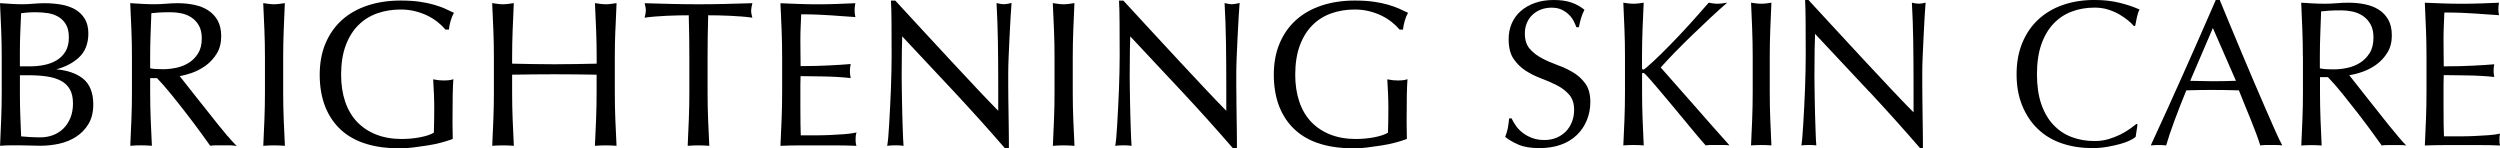<svg viewBox="0 0 873.47 51.85" xmlns="http://www.w3.org/2000/svg"><path d="m28.79 27.3c-2.28-1.72-5.34-2.75-9.12-3.07 3.14-.85 5.75-2.2 7.78-4.03 2.27-2.05 3.42-4.91 3.42-8.5 0-2.04-.42-3.78-1.26-5.15-.83-1.37-1.97-2.47-3.39-3.28-1.41-.8-3.05-1.36-4.89-1.68-1.83-.31-3.8-.47-5.85-.47-1.24 0-2.52.06-3.83.18-1.27.12-2.55.18-3.78.18s-2.51-.04-3.79-.11c-1.32-.07-2.6-.16-3.8-.25l-.27-.02v.27c.15 3 .29 6.09.41 9.19.12 3.07.18 6.2.18 9.32v12.35c0 3.12-.06 6.25-.18 9.29-.12 3.07-.25 6.15-.39 9.15v.27s.26-.02.26-.02c1.13-.09 2.29-.14 3.46-.14h3.48c1.15 0 2.32.02 3.47.07 1.19.05 2.36.07 3.49.07 2.12 0 4.27-.23 6.4-.69 2.15-.46 4.14-1.27 5.93-2.4 1.79-1.14 3.27-2.65 4.38-4.49 1.12-1.85 1.69-4.16 1.69-6.87 0-4.17-1.28-7.26-3.79-9.16zm-4.21 13.92c-.61 1.47-1.43 2.72-2.46 3.72-1.02 1-2.24 1.77-3.61 2.28-1.38.51-2.83.77-4.33.77-1.28 0-2.56-.04-3.79-.11-1.17-.07-2.16-.14-3.01-.23l-.03-.82c-.08-2.09-.16-4.16-.25-6.22-.09-2.36-.14-4.79-.14-7.24v-7.08h2.99c2.37 0 4.54.14 6.46.43 1.9.28 3.55.79 4.91 1.52 1.34.72 2.38 1.72 3.1 2.99s1.08 2.94 1.08 4.94c0 1.87-.31 3.57-.91 5.04zm-.52-28.15c0 1.96-.39 3.59-1.15 4.87s-1.79 2.31-3.04 3.08c-1.26.77-2.72 1.33-4.34 1.66-1.63.33-3.29.5-4.94.5h-3.64v-5.14c0-2.3.05-4.59.14-6.81.09-2 .17-4.01.26-6.05l.02-.57c.62-.08 1.32-.16 2.09-.22.85-.07 1.91-.11 3.14-.11 1.37 0 2.76.11 4.13.32 1.35.21 2.58.63 3.65 1.26 1.06.62 1.95 1.51 2.64 2.65.69 1.13 1.04 2.67 1.04 4.58z"/><path d="m79.53 47.58c-1.09-1.28-2.27-2.72-3.51-4.27-1.22-1.52-2.52-3.17-3.87-4.88-1.36-1.72-2.66-3.36-3.88-4.88-1.19-1.49-2.33-2.92-3.37-4.27-.86-1.1-1.57-2.01-2.11-2.69 1.29-.21 2.72-.59 4.26-1.13 1.71-.6 3.34-1.46 4.83-2.54 1.5-1.09 2.79-2.49 3.83-4.16 1.05-1.68 1.58-3.72 1.58-6.05 0-2.18-.41-4.03-1.21-5.5-.81-1.46-1.92-2.66-3.31-3.57-1.38-.9-3.02-1.55-4.85-1.94-1.83-.38-3.78-.58-5.79-.58-1.38 0-2.76.06-4.11.18-1.32.12-2.69.18-4.07.18s-2.75-.04-4.08-.11c-1.38-.07-2.75-.16-4.09-.25l-.27-.02v.27c.15 3.08.29 6.21.41 9.29.12 3.04.18 6.17.18 9.29v12.35c0 3.12-.06 6.26-.18 9.32-.12 3.09-.25 6.13-.39 9.04v.28s.26-.02.26-.02c1.08-.09 2.26-.14 3.5-.14s2.41.05 3.5.14l.27.02v-.28c-.16-3.03-.29-6.07-.41-9.04-.12-3.04-.18-6.17-.18-9.32v-5h2.39c1.5 1.55 3.17 3.46 4.98 5.69 1.85 2.28 3.67 4.58 5.42 6.85 1.76 2.28 3.39 4.46 4.84 6.45 1.49 2.06 2.56 3.54 3.26 4.52l.09.12.14-.02c.65-.09 1.34-.14 2.05-.14h4.24c.71 0 1.42.05 2.12.14l.71.09-.5-.5c-.66-.66-1.55-1.64-2.64-2.93zm-27.07-27.62c0-2.59.05-5.19.14-7.74.08-2.07.15-4.16.23-6.26l.05-1.35c.72-.09 1.59-.16 2.58-.23 1.09-.07 2.49-.11 4.15-.11 1.22 0 2.48.13 3.76.39 1.26.26 2.44.74 3.51 1.44 1.06.69 1.94 1.64 2.61 2.82s1.01 2.7 1.01 4.51c0 2.1-.43 3.85-1.29 5.22-.86 1.38-1.96 2.48-3.26 3.3-1.31.82-2.77 1.4-4.34 1.73-1.58.33-3.12.5-4.58.5-.95 0-1.83-.02-2.61-.07-.7-.04-1.36-.12-1.96-.24v-3.9z"/><path d="m99.12 10.67c.12-2.95.24-5.99.39-9.29v-.29s-.28.04-.28.04c-.59.09-1.2.18-1.79.25-.56.07-1.13.11-1.69.11s-1.13-.04-1.69-.11c-.6-.07-1.2-.16-1.79-.25l-.29-.04v.29c.15 3.08.29 6.21.41 9.29.12 3.04.18 6.17.18 9.29v12.35c0 3.12-.06 6.26-.18 9.32-.12 3.09-.25 6.13-.39 9.04v.28s.26-.02.26-.02c1.08-.09 2.26-.14 3.5-.14s2.41.05 3.5.14l.27.02v-.28c-.16-3.03-.29-6.07-.41-9.04-.12-3.04-.18-6.17-.18-9.32v-12.35c0-3.15.06-6.27.18-9.29z"/><path d="m155.47 3.01c-1.11-.48-2.41-.94-3.87-1.37s-3.16-.78-5.06-1.05c-1.9-.26-4.09-.4-6.53-.4-4.22 0-8.12.58-11.6 1.74-3.48 1.15-6.49 2.86-8.95 5.07-2.46 2.22-4.38 4.96-5.73 8.16s-2.03 6.89-2.03 10.97.66 8 1.96 11.22c1.3 3.23 3.18 5.96 5.59 8.13s5.37 3.79 8.81 4.82c3.43 1.03 7.33 1.55 11.59 1.55 1.39 0 2.96-.11 4.66-.32 1.67-.21 3.38-.45 5.1-.72 1.7-.26 3.32-.6 4.83-1.01s2.78-.81 3.79-1.19l.15-.06v-.17c0-.94-.01-1.92-.04-2.91-.02-.94-.04-1.92-.04-2.9 0-3.87.02-7.02.07-9.36.05-2.35.12-4.1.21-5.19l.03-.35-.34.1c-.46.14-.96.23-1.46.28-.51.05-1.04.07-1.56.07-1.08 0-2.23-.12-3.4-.35l-.31-.06.02.31c.1 1.54.18 3.16.25 4.8.07 1.66.11 3.35.11 5.01 0 1.45-.01 2.92-.04 4.37-.02 1.38-.06 2.79-.1 4.17-.58.34-1.29.65-2.1.91-.88.28-1.83.52-2.84.71-1.02.19-2.08.33-3.17.43-1.08.09-2.14.14-3.14.14-3.3 0-6.31-.53-8.92-1.56s-4.85-2.52-6.66-4.43c-1.81-1.9-3.21-4.28-4.15-7.05-.94-2.78-1.42-5.94-1.42-9.4 0-3.92.54-7.36 1.6-10.22 1.06-2.85 2.54-5.24 4.4-7.09 1.86-1.86 4.07-3.25 6.59-4.14 2.52-.9 5.29-1.35 8.21-1.35 1.79 0 3.49.2 5.07.6s3.04.93 4.33 1.56c1.29.64 2.49 1.39 3.54 2.23 1.06.85 1.95 1.71 2.66 2.55l.07.09h1.19l.02-.22c.09-.89.3-1.87.6-2.9s.65-1.88 1.02-2.53l.13-.22-.23-.11c-.85-.43-1.85-.89-2.96-1.37z"/><path d="m215.01 10.67c.11-2.91.25-6.04.4-9.29v-.29s-.28.04-.28.04c-.59.09-1.2.18-1.79.25-.56.07-1.13.11-1.69.11s-1.13-.04-1.69-.11c-.6-.07-1.2-.16-1.79-.25l-.29-.04v.29c.15 3.08.29 6.21.41 9.29.12 3.04.18 6.17.18 9.29v2.28c-2.5.05-4.92.09-7.27.14-2.39.05-4.91.07-7.5.07s-5.11-.02-7.5-.07c-2.34-.05-4.77-.09-7.27-.14v-2.28c0-3.15.06-6.27.18-9.29.12-2.95.24-5.99.39-9.29v-.29s-.28.04-.28.04c-.6.09-1.2.18-1.79.25-.56.07-1.13.11-1.69.11s-1.13-.04-1.69-.11c-.6-.07-1.2-.16-1.79-.25l-.29-.04v.29c.15 3.08.29 6.21.41 9.29.12 3.04.18 6.17.18 9.29v12.35c0 3.12-.06 6.26-.18 9.32-.12 3.09-.25 6.13-.39 9.04v.28s.26-.02.26-.02c1.08-.09 2.26-.14 3.5-.14s2.42.05 3.5.14l.27.02v-.28c-.16-3.03-.29-6.07-.41-9.04-.12-3.04-.18-6.17-.18-9.32v-6.22c2.49-.04 4.93-.08 7.26-.1 2.44-.02 4.96-.04 7.5-.04s5.06.01 7.5.04c2.33.02 4.77.06 7.26.1v6.22c0 3.12-.06 6.26-.18 9.32-.12 3.09-.25 6.13-.4 9.04v.28s.26-.02.26-.02c1.08-.09 2.26-.14 3.5-.14s2.41.05 3.5.14l.27.02v-.28c-.16-3.03-.29-6.07-.41-9.04-.12-3.04-.18-6.17-.18-9.32v-12.35c0-3.15.06-6.27.18-9.29z"/><path d="m262.45 3.67c0-.55.12-1.31.35-2.24l.08-.31h-.32c-3.04.1-6.15.19-9.26.26-3 .07-6.11.11-9.25.11s-6.26-.04-9.25-.11c-3.11-.07-6.22-.16-9.26-.25h-.32s.08.3.08.3c.23.94.35 1.66.35 2.17 0 .64-.12 1.39-.35 2.23l-.1.35.36-.05c.98-.14 2.13-.26 3.39-.36 1.27-.1 2.6-.18 3.94-.25 1.33-.07 2.71-.12 4.08-.14 1.29-.02 2.52-.03 3.67-.04.14 4.83.21 9.75.21 14.62v12.35c0 3.12-.06 6.26-.18 9.32-.12 3.09-.25 6.13-.39 9.04v.28s.26-.02.26-.02c1.08-.09 2.26-.14 3.5-.14s2.41.05 3.5.14l.27.02v-.28c-.16-3.03-.29-6.07-.41-9.04-.12-3.04-.18-6.17-.18-9.32v-12.35c0-4.87.07-9.79.21-14.62 1.15 0 2.38.01 3.67.04 1.38.03 2.75.07 4.08.14 1.34.07 2.66.15 3.94.25 1.27.1 2.41.22 3.39.36l.36.05-.1-.35c-.23-.83-.35-1.56-.35-2.16z"/><path d="m299.16 46.66.11-.38-.39.08c-1.13.24-2.49.42-4.02.53-1.54.12-3.2.21-4.94.29-1.74.07-3.53.11-5.34.11h-4.8c-.04-.89-.07-2.16-.1-3.78-.02-1.73-.04-3.94-.04-6.74v-7.11c0-.78.01-1.4.04-1.89.02-.42.03-.81.03-1.17.82 0 1.88.01 3.24.04 1.35.02 2.87.05 4.67.07 1.65.02 3.31.08 4.94.18 1.65.1 3.11.22 4.33.36l.33.04-.06-.32c-.14-.7-.21-1.41-.21-2.11 0-.75.07-1.48.21-2.18l.06-.32-.32.03c-1.02.09-2.14.18-3.33.25-1.17.07-2.46.14-3.84.21-1.41.07-2.96.13-4.59.18-1.59.05-3.41.07-5.42.07 0-.88-.01-2.12-.04-3.78-.02-1.71-.04-3.54-.04-5.45 0-1.76.04-3.35.11-4.72.07-1.3.13-2.69.17-4.15 2.23 0 4.18.04 5.79.11 1.65.07 3.2.16 4.62.25 1.48.1 2.8.2 4.02.29 1.24.09 2.65.19 4.2.29l.31.02-.06-.31c-.14-.7-.21-1.41-.21-2.11s.07-1.41.21-2.11l.06-.3h-.31c-2.07.11-4.22.19-6.39.26-2.09.07-4.24.11-6.38.11s-4.3-.04-6.42-.11c-2.18-.07-4.34-.16-6.42-.25h-.26s.01.25.01.25c.14 3 .27 6.09.4 9.19.12 3.07.18 6.2.18 9.32v12.35c0 3.12-.06 6.25-.18 9.29-.12 3.07-.25 6.15-.4 9.15v.26s.25-.01.25-.01c2.17-.1 4.36-.14 6.52-.14h13.03c2.13 0 4.29.05 6.41.14h.34s-.1-.31-.1-.31c-.14-.45-.21-1.06-.21-1.8 0-.34.01-.71.04-1.1.02-.39.08-.75.17-1.06z"/><path d="m350.87 1.49c-.65 0-1.45-.12-2.38-.35l-.32-.08.02.33c.24 4.19.39 8.72.47 13.45.07 4.74.11 9.68.11 14.68v9.18c-2.09-2.1-4.54-4.65-7.3-7.59-2.93-3.12-6.07-6.48-9.33-9.98-3.31-3.55-6.64-7.15-9.9-10.69-3.45-3.75-6.52-7.07-9.37-10.16l-.07-.08h-1.51v.25c.11 1.61.17 4.09.19 7.38.02 3.34.04 7.32.04 11.84 0 1.56-.02 3.32-.07 5.38-.05 2.04-.11 4.11-.18 6.17s-.17 4.18-.29 6.31c-.12 2.11-.23 4.07-.32 5.85-.1 1.78-.2 3.34-.32 4.62s-.23 2.16-.32 2.63l-.06.32.33-.04c.79-.09 1.68-.14 2.63-.14.9 0 1.74.05 2.48.14l.31.04-.04-.31c-.05-.38-.1-1.11-.14-2.17-.05-1.1-.1-2.37-.14-3.77-.05-1.49-.1-3.06-.14-4.66-.05-1.67-.08-3.33-.11-4.95v-.31c-.03-1.52-.05-2.97-.07-4.36-.02-1.42-.04-2.68-.04-3.73 0-3.87.02-6.96.07-9.18.04-1.91.08-3.53.12-4.8 6.09 6.47 12.23 13.03 18.27 19.5 6.19 6.64 12.1 13.22 17.58 19.55l.07.08h1.35v-2.61c0-1.13-.01-2.46-.04-4.06-.02-1.42-.05-3.07-.07-5.02-.02-1.36-.04-2.71-.06-4.06l-.02-1.29c-.02-1.7-.04-3.42-.04-5.09v-4.31c0-1.4.05-3.25.14-5.52.09-2.28.2-4.65.32-7.03.12-2.32.24-4.59.36-6.75.12-2.09.23-3.68.32-4.73l.03-.34-.33.08c-.93.23-1.68.35-2.24.35z"/><path d="m374.99 10.67c.11-2.91.25-6.04.39-9.29v-.29s-.28.04-.28.04c-.59.09-1.2.18-1.79.25-.56.07-1.13.11-1.69.11s-1.13-.04-1.69-.11c-.6-.07-1.2-.16-1.79-.25l-.29-.04v.29c.15 3.08.29 6.21.41 9.29.12 3.04.18 6.17.18 9.29v12.35c0 3.12-.06 6.26-.18 9.32-.12 3.09-.25 6.13-.39 9.04v.28s.26-.02.26-.02c1.08-.09 2.26-.14 3.5-.14s2.42.05 3.5.14l.27.02v-.28c-.16-3.03-.29-6.07-.41-9.04-.12-3.03-.18-6.17-.18-9.32v-12.35c0-3.15.06-6.27.18-9.29z"/><path d="m430.55 1.49c-.65 0-1.45-.12-2.38-.35l-.32-.08.02.33c.24 4.2.4 8.72.47 13.45.07 4.74.11 9.67.11 14.68v9.18c-2.09-2.1-4.54-4.65-7.3-7.59-2.94-3.13-6.07-6.48-9.33-9.98-3.31-3.55-6.64-7.15-9.9-10.69-3.45-3.75-6.51-7.07-9.37-10.16l-.07-.08h-1.51v.25c.11 1.61.17 4.09.19 7.38.02 3.34.04 7.32.04 11.84 0 1.56-.02 3.32-.07 5.38-.05 2.04-.11 4.12-.18 6.17-.07 2.06-.17 4.18-.29 6.31-.12 2.12-.23 4.09-.32 5.85-.1 1.78-.2 3.34-.32 4.62s-.23 2.16-.32 2.63l-.07.32.33-.04c.79-.09 1.68-.14 2.63-.14.9 0 1.74.05 2.48.14l.31.04-.04-.31c-.05-.38-.1-1.11-.14-2.17-.05-1.1-.1-2.37-.14-3.77-.05-1.49-.1-3.06-.14-4.66-.05-1.66-.08-3.33-.11-4.95v-.35c-.03-1.5-.05-2.94-.07-4.32-.02-1.43-.04-2.68-.04-3.73 0-3.87.02-6.96.07-9.18.04-1.91.08-3.53.12-4.8 6.09 6.47 12.24 13.03 18.27 19.5 6.19 6.64 12.1 13.22 17.58 19.55l.07.08h1.35v-2.61c0-1.13-.01-2.46-.04-4.06-.02-1.45-.05-3.09-.07-5.02-.02-1.46-.04-2.91-.06-4.35v-1c-.04-1.71-.05-3.42-.05-5.09v-4.31c0-1.4.05-3.25.14-5.52.09-2.28.2-4.65.32-7.03.12-2.33.24-4.6.36-6.75.12-2.09.23-3.68.32-4.73l.03-.34-.33.08c-.93.23-1.68.35-2.24.35z"/><path d="m488.82 3.01c-1.11-.48-2.41-.94-3.87-1.37s-3.16-.78-5.06-1.05c-1.9-.26-4.09-.4-6.53-.4-4.22 0-8.12.58-11.6 1.74-3.48 1.15-6.49 2.86-8.95 5.07-2.46 2.22-4.39 4.96-5.73 8.16-1.35 3.2-2.03 6.89-2.03 10.97s.66 8 1.96 11.22c1.3 3.23 3.18 5.96 5.59 8.13s5.37 3.79 8.81 4.82c3.43 1.03 7.33 1.55 11.59 1.55 1.39 0 2.96-.11 4.66-.32 1.67-.21 3.38-.45 5.1-.72 1.7-.26 3.32-.6 4.83-1.01s2.78-.81 3.79-1.19l.16-.06v-.17c0-.94-.01-1.92-.04-2.91-.02-.94-.04-1.92-.04-2.9 0-3.88.02-7.03.07-9.36.05-2.35.12-4.1.21-5.19l.03-.35-.34.1c-.46.14-.96.23-1.46.28-.51.05-1.04.07-1.56.07-1.08 0-2.23-.12-3.4-.35l-.31-.06.02.31c.1 1.54.18 3.16.25 4.8.07 1.66.11 3.35.11 5.01 0 1.45-.01 2.93-.04 4.37-.02 1.39-.06 2.79-.1 4.17-.58.34-1.29.65-2.1.91-.88.28-1.83.52-2.84.71-1.02.19-2.08.33-3.17.43-1.08.09-2.14.14-3.14.14-3.3 0-6.3-.53-8.92-1.56-2.61-1.03-4.85-2.52-6.66-4.43-1.81-1.9-3.21-4.28-4.15-7.05-.94-2.78-1.42-5.94-1.42-9.4 0-3.92.54-7.36 1.6-10.22 1.06-2.85 2.54-5.24 4.39-7.09 1.86-1.86 4.07-3.25 6.59-4.14 2.52-.9 5.29-1.35 8.21-1.35 1.79 0 3.49.2 5.07.6s3.04.93 4.33 1.56c1.29.64 2.49 1.39 3.54 2.23 1.06.85 1.95 1.71 2.66 2.55l.07.09h1.19l.02-.22c.09-.89.3-1.87.6-2.9s.65-1.88 1.02-2.53l.13-.22-.23-.11c-.85-.43-1.85-.89-2.95-1.37z"/><path d="m529.68 44.02c.65.9 1.45 1.71 2.4 2.43.94.73 2.04 1.32 3.3 1.78s2.66.69 4.21.69 3.04-.28 4.32-.83c1.28-.56 2.37-1.31 3.27-2.25.89-.94 1.58-2.06 2.07-3.34.48-1.28.73-2.65.73-4.1 0-2.22-.57-3.99-1.71-5.3s-2.55-2.39-4.25-3.27c-1.69-.87-3.52-1.67-5.48-2.4s-3.79-1.63-5.48-2.72-3.11-2.48-4.25-4.17-1.71-3.97-1.71-6.82c0-2.03.36-3.88 1.09-5.55s1.78-3.11 3.16-4.32 3.04-2.15 4.97-2.83 4.11-1.02 6.53-1.02 4.33.28 6.02.83c1.69.56 3.27 1.42 4.72 2.58-.44.82-.8 1.7-1.09 2.61-.29.92-.58 2.08-.87 3.48h-.87c-.24-.68-.57-1.42-.98-2.21s-.97-1.54-1.67-2.21c-.7-.68-1.54-1.25-2.5-1.71-.97-.46-2.13-.69-3.48-.69s-2.6.22-3.74.65c-1.14.44-2.13 1.05-2.98 1.85s-1.5 1.75-1.96 2.87c-.46 1.11-.69 2.32-.69 3.63 0 2.28.57 4.06 1.71 5.37s2.55 2.41 4.25 3.3c1.69.9 3.52 1.69 5.48 2.4 1.96.7 3.79 1.56 5.48 2.58s3.11 2.32 4.25 3.92 1.71 3.73 1.71 6.39c0 2.23-.4 4.33-1.2 6.31s-1.96 3.71-3.48 5.19-3.39 2.61-5.59 3.41-4.71 1.2-7.51 1.2c-3 0-5.43-.4-7.29-1.2s-3.42-1.71-4.68-2.72c.44-1.11.74-2.12.91-3.01s.33-2.04.47-3.45h.87c.39.87.91 1.75 1.56 2.65z"/><path d="m567.17 50.81c.15-3 .28-6.05.4-9.15s.18-6.24.18-9.44v-12.48c0-3.19-.06-6.33-.18-9.4s-.25-6.21-.4-9.4c.63.1 1.23.18 1.82.25.58.07 1.16.11 1.74.11s1.16-.04 1.74-.11 1.19-.16 1.81-.25c-.14 3.19-.28 6.33-.4 9.4s-.18 6.21-.18 9.4v3.99c0 .39.15.58.44.58.19 0 .53-.22 1.02-.65 1.69-1.45 3.47-3.1 5.33-4.94s3.74-3.75 5.63-5.73 3.75-4 5.59-6.06 3.6-4.05 5.3-5.99c.53.1 1.04.18 1.52.25s.97.11 1.45.11c.58 0 1.16-.04 1.74-.11s1.16-.16 1.74-.25c-1.69 1.45-3.61 3.17-5.73 5.15-2.13 1.99-4.27 4.02-6.42 6.1s-4.21 4.13-6.17 6.13c-1.96 2.01-3.59 3.76-4.9 5.26 3.92 4.4 7.88 8.89 11.87 13.46s8.04 9.16 12.16 13.75c-.73-.1-1.45-.14-2.18-.14h-4.17c-.65 0-1.32.05-2 .14-1.74-1.98-3.67-4.26-5.77-6.82-2.11-2.56-4.16-5.04-6.17-7.44s-3.82-4.55-5.44-6.46-2.82-3.25-3.59-4.03c-.39-.39-.68-.58-.87-.58-.24 0-.36.14-.36.44v6.31c0 3.19.06 6.34.18 9.44s.25 6.15.4 9.15c-1.11-.1-2.3-.14-3.56-.14s-2.44.05-3.56.14z"/><path d="m612.2 10.34c-.12-3.07-.25-6.21-.4-9.4.63.1 1.23.18 1.82.25.58.07 1.16.11 1.74.11s1.16-.04 1.74-.11 1.19-.16 1.81-.25c-.14 3.19-.28 6.33-.4 9.4s-.18 6.21-.18 9.4v12.48c0 3.19.06 6.34.18 9.44s.25 6.15.4 9.15c-1.11-.1-2.3-.14-3.56-.14s-2.44.05-3.56.14c.15-3 .28-6.05.4-9.15s.18-6.24.18-9.44v-12.48c0-3.19-.06-6.33-.18-9.4z"/><path d="m653.03 31.97c-6.29-6.75-12.58-13.46-18.87-20.14-.05 1.36-.1 3.17-.15 5.44s-.07 5.37-.07 9.29c0 1.02.01 2.27.04 3.77s.05 3.07.07 4.72.06 3.32.11 5.01.1 3.27.15 4.72.1 2.72.14 3.81c.05 1.09.1 1.83.15 2.21-.77-.1-1.62-.14-2.54-.14-.97 0-1.86.05-2.69.14.1-.48.21-1.38.33-2.69s.23-2.87.33-4.68.21-3.79.33-5.92.22-4.26.29-6.39.13-4.21.18-6.24.07-3.85.07-5.44c0-4.65-.01-8.64-.04-11.98s-.08-5.83-.18-7.48h1.16c2.95 3.19 6.11 6.62 9.47 10.27s6.7 7.26 10.02 10.82c3.31 3.56 6.46 6.92 9.44 10.09s5.58 5.87 7.8 8.09v-9.87c0-5.08-.04-10.03-.11-14.84s-.23-9.35-.47-13.61c.97.24 1.79.36 2.47.36.58 0 1.35-.12 2.32-.36-.1 1.06-.21 2.66-.33 4.79s-.24 4.4-.36 6.82-.23 4.79-.33 7.11-.14 4.19-.14 5.59v4.35c0 1.65.01 3.37.04 5.15.02 1.79.05 3.59.07 5.41s.05 3.51.07 5.08.04 2.94.04 4.1v2.39h-1.02c-5.57-6.43-11.49-13.03-17.78-19.78z"/><path d="m744.09 49.1c-.94.46-2.08.87-3.41 1.23s-2.82.69-4.46.98c-1.65.29-3.36.44-5.15.44-3.82 0-7.36-.54-10.6-1.63s-6.04-2.75-8.38-4.97c-2.35-2.22-4.19-4.95-5.52-8.17s-2-6.88-2-11 .66-7.78 2-11c1.33-3.22 3.19-5.94 5.59-8.17 2.4-2.22 5.26-3.92 8.6-5.08s7.02-1.74 11.03-1.74c3.19 0 6.11.33 8.75.98s4.97 1.44 7 2.36c-.39.68-.7 1.6-.94 2.76s-.44 2.13-.58 2.9l-.43.14c-.48-.58-1.16-1.23-2.03-1.96s-1.89-1.43-3.05-2.11-2.47-1.25-3.92-1.71-3.05-.69-4.79-.69c-2.86 0-5.5.46-7.95 1.38-2.44.92-4.57 2.33-6.39 4.25-1.81 1.91-3.23 4.33-4.25 7.26s-1.52 6.4-1.52 10.42.51 7.49 1.52 10.42c1.02 2.93 2.43 5.35 4.25 7.26 1.81 1.91 3.94 3.33 6.39 4.25 2.44.92 5.09 1.38 7.95 1.38 1.74 0 3.35-.22 4.83-.65 1.48-.44 2.83-.96 4.06-1.56s2.35-1.26 3.34-1.96 1.83-1.32 2.5-1.85l.29.29-.65 4.28c-.44.39-1.12.81-2.07 1.27z"/><path d="m797.4 50.81c-.68-.1-1.32-.14-1.92-.14h-3.85c-.61 0-1.25.05-1.92.14-.34-1.11-.8-2.46-1.38-4.03s-1.22-3.22-1.92-4.94-1.42-3.46-2.14-5.23c-.73-1.77-1.4-3.45-2.03-5.04-1.55-.05-3.12-.08-4.72-.11-1.6-.02-3.19-.04-4.79-.04-1.5 0-2.98.01-4.43.04s-2.93.06-4.43.11c-1.55 3.77-2.95 7.37-4.21 10.78s-2.2 6.23-2.83 8.46c-.82-.1-1.72-.14-2.69-.14s-1.86.05-2.69.14c3.92-8.47 7.74-16.89 11.47-25.26s7.48-16.89 11.25-25.55h1.38c1.16 2.81 2.42 5.84 3.77 9.11s2.73 6.57 4.14 9.91c1.4 3.34 2.81 6.65 4.21 9.94s2.72 6.35 3.96 9.18c1.23 2.83 2.35 5.36 3.34 7.59s1.8 3.92 2.43 5.08zm-32.16-22.57c1.26 0 2.56.03 3.92.07s2.66.07 3.92.07c1.35 0 2.71-.01 4.06-.04 1.35-.02 2.71-.06 4.07-.11l-8.06-18.44-7.91 18.44z"/><path d="m804.59 19.74c0-3.19-.06-6.33-.18-9.4s-.25-6.21-.4-9.4c1.4.1 2.78.18 4.14.25 1.35.07 2.73.11 4.14.11s2.78-.06 4.14-.18 2.73-.18 4.14-.18c2.03 0 3.97.19 5.81.58s3.45 1.03 4.83 1.92c1.38.9 2.47 2.07 3.27 3.52s1.2 3.27 1.2 5.44c0 2.32-.52 4.32-1.56 5.99s-2.31 3.05-3.81 4.14-3.11 1.94-4.83 2.54c-1.72.61-3.28 1-4.68 1.2.58.73 1.38 1.74 2.4 3.05s2.15 2.75 3.41 4.32 2.56 3.22 3.92 4.94c1.35 1.72 2.66 3.36 3.92 4.94 1.26 1.57 2.44 3.01 3.56 4.32 1.11 1.31 2.01 2.3 2.69 2.98-.73-.1-1.45-.14-2.18-.14h-4.28c-.73 0-1.43.05-2.1.14-.73-1.02-1.83-2.54-3.3-4.57-1.48-2.03-3.11-4.21-4.9-6.53s-3.62-4.63-5.48-6.93-3.57-4.25-5.12-5.84h-2.76v5.3c0 3.19.06 6.34.18 9.44s.25 6.15.4 9.15c-1.11-.1-2.3-.14-3.56-.14s-2.44.05-3.56.14c.15-3 .28-6.05.4-9.15s.18-6.24.18-9.44v-12.48zm5.95 4.14c.68.15 1.42.24 2.21.29.8.05 1.68.07 2.65.07 1.5 0 3.06-.17 4.68-.51s3.11-.93 4.46-1.78 2.48-1.98 3.38-3.41 1.34-3.23 1.34-5.41c0-1.89-.35-3.45-1.05-4.68s-1.61-2.21-2.72-2.94-2.32-1.22-3.63-1.49-2.59-.4-3.85-.4c-1.7 0-3.1.04-4.21.11s-2.06.16-2.83.25c-.1 2.66-.19 5.3-.29 7.91s-.15 5.23-.15 7.84v4.14z"/><path d="m847.6 10.24c-.12-3.1-.25-6.19-.4-9.29 2.18.1 4.34.18 6.5.25 2.15.07 4.32.11 6.5.11s4.33-.04 6.46-.11 4.28-.16 6.46-.25c-.14.72-.22 1.45-.22 2.18s.07 1.45.22 2.18c-1.55-.1-2.96-.19-4.25-.29-1.28-.1-2.64-.19-4.06-.29-1.43-.1-2.99-.18-4.68-.25s-3.73-.11-6.1-.11c-.05 1.55-.11 3.02-.18 4.43-.07 1.4-.11 3-.11 4.79 0 1.89.01 3.73.04 5.52.02 1.79.04 3.15.04 4.07 2.13 0 4.04-.02 5.73-.07s3.24-.11 4.65-.18c1.4-.07 2.7-.15 3.88-.22 1.19-.07 2.31-.16 3.38-.25-.15.73-.22 1.48-.22 2.25 0 .73.07 1.45.22 2.18-1.26-.14-2.72-.27-4.39-.36-1.67-.1-3.34-.16-5.01-.18s-3.24-.05-4.72-.07-2.65-.04-3.52-.04c0 .44-.01.91-.04 1.41-.03.51-.04 1.15-.04 1.92v7.19c0 2.76.01 5.03.04 6.82.02 1.79.06 3.15.11 4.06h5.08c1.84 0 3.64-.04 5.41-.11s3.44-.17 5.01-.29 2.94-.3 4.1-.54c-.1.34-.16.71-.18 1.12-.03.41-.04.79-.04 1.12 0 .77.07 1.4.22 1.89-2.18-.1-4.34-.14-6.5-.14h-13.17c-2.18 0-4.38.05-6.61.14.15-3.1.28-6.18.4-9.25s.18-6.21.18-9.4v-12.48c0-3.19-.06-6.34-.18-9.44z"/></svg>